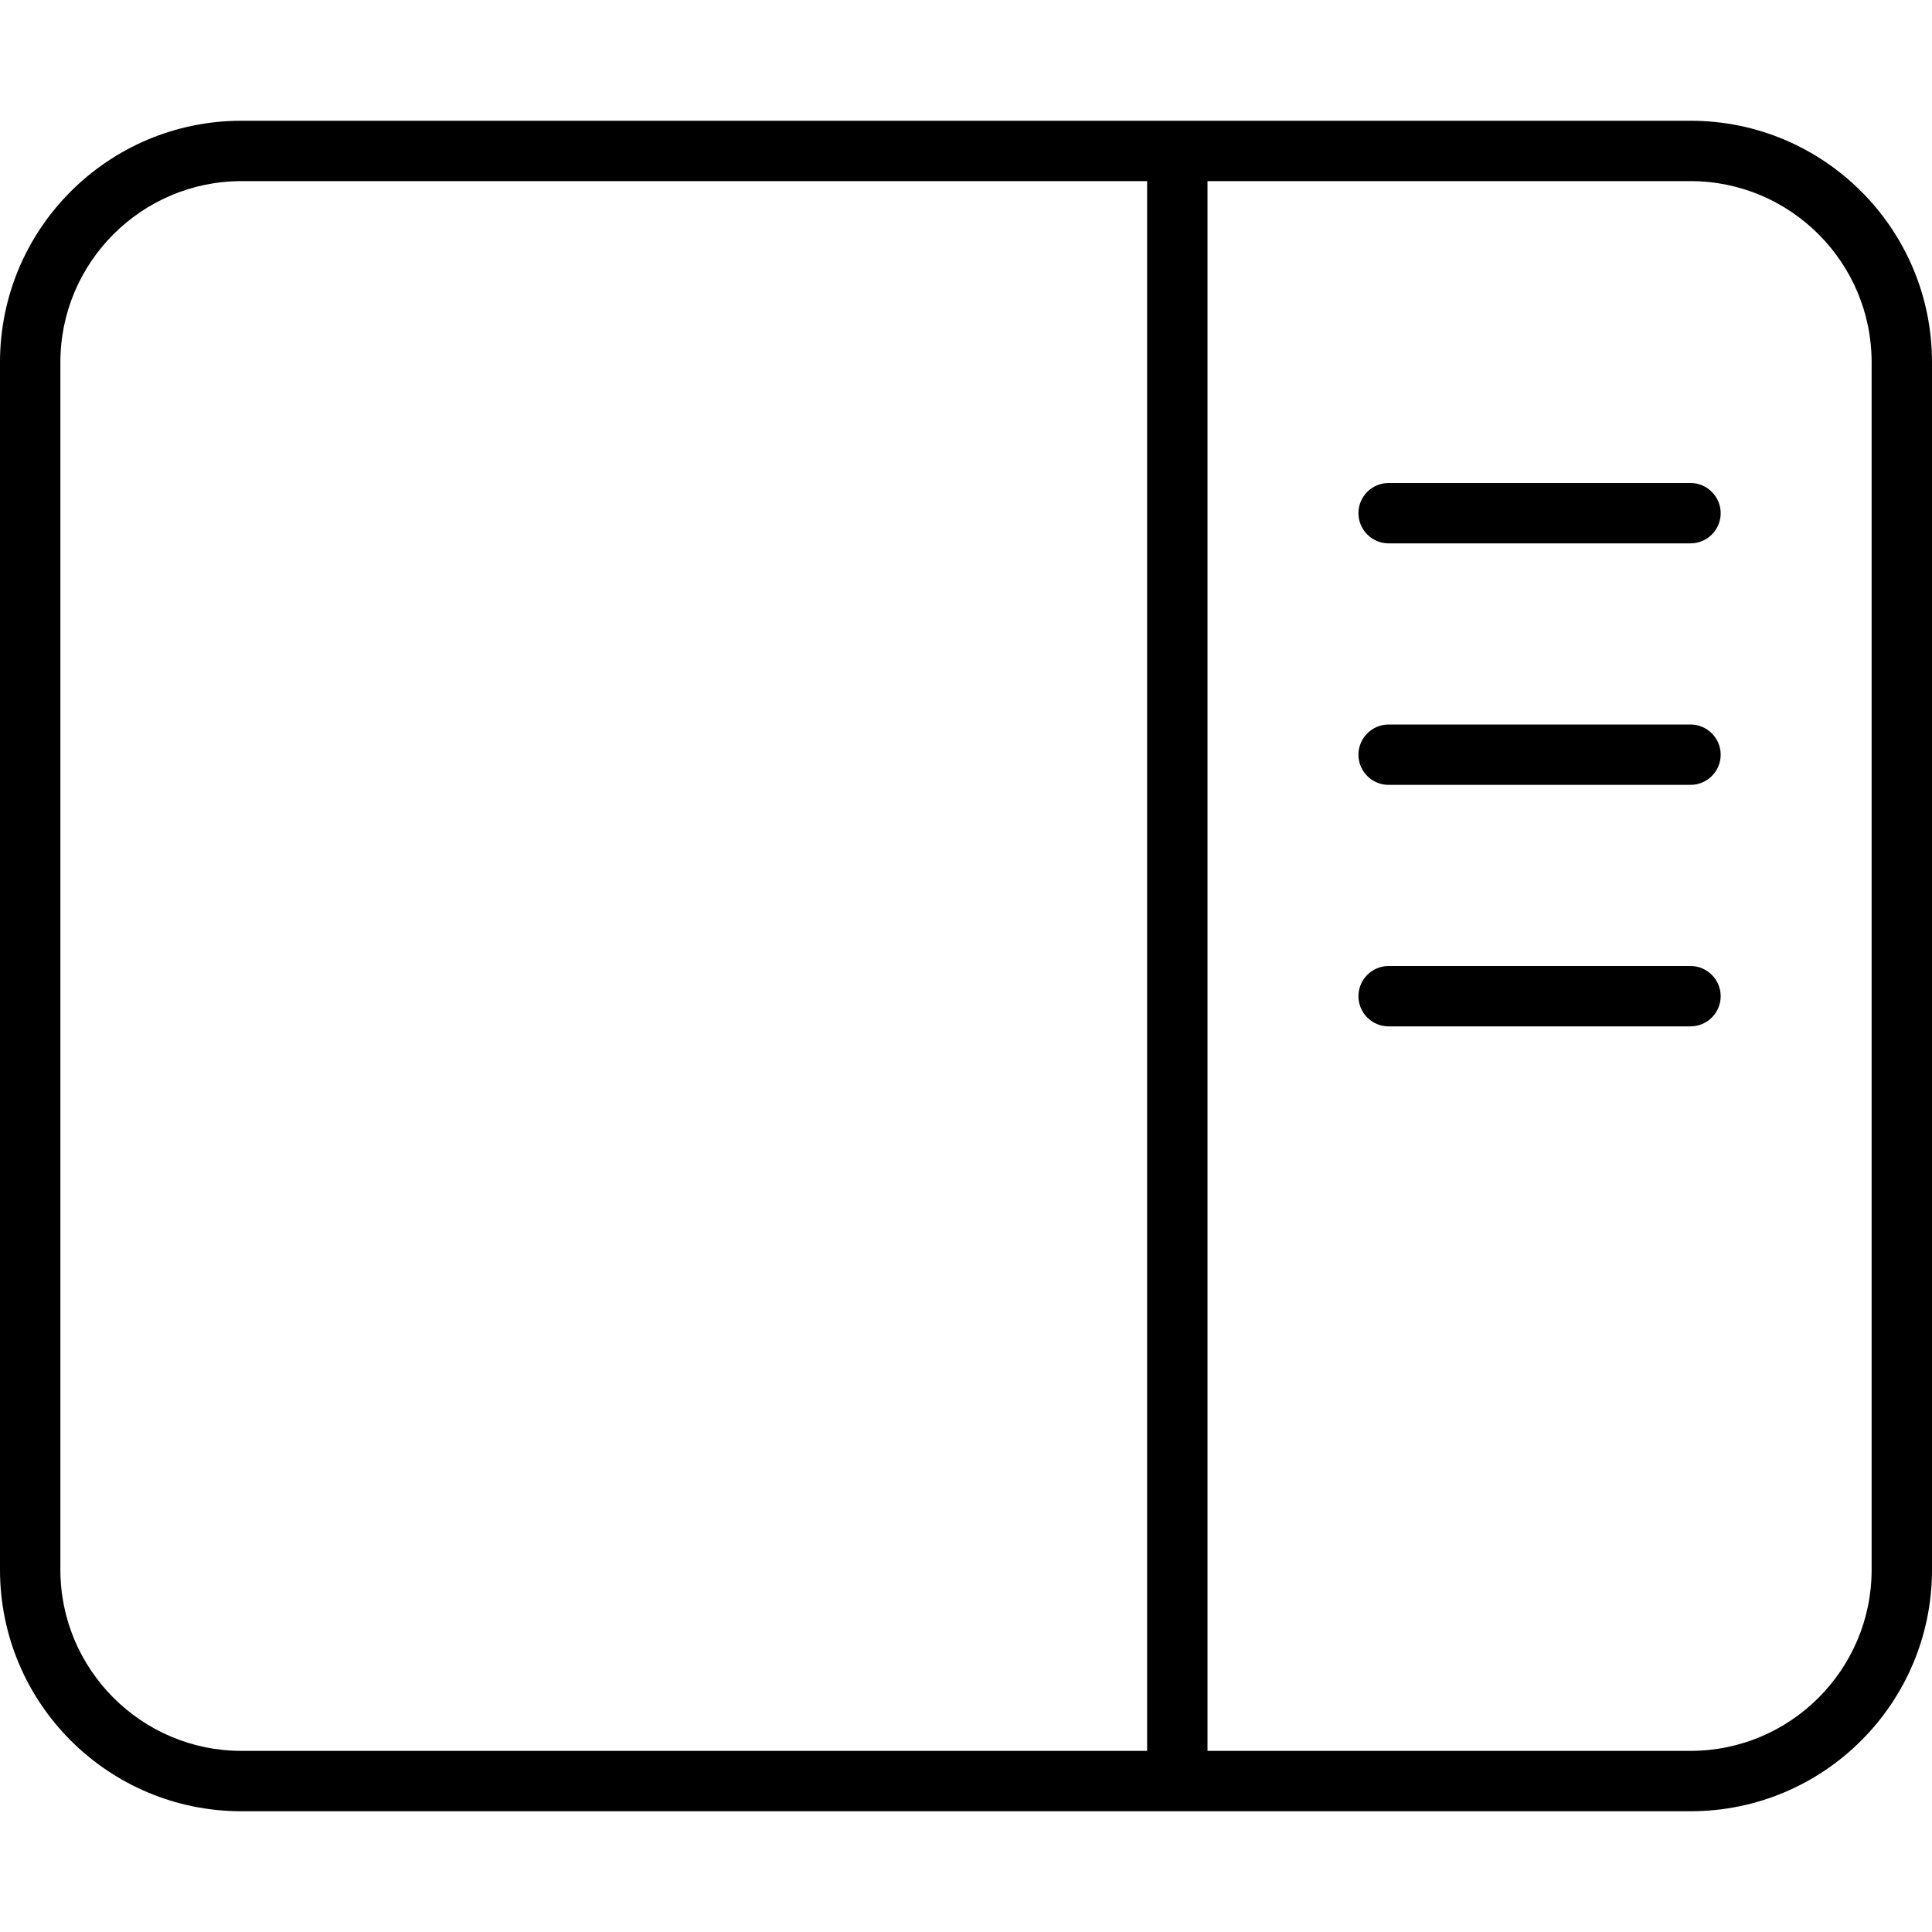 <svg xmlns="http://www.w3.org/2000/svg" viewBox="0 0 512 512"><!--! Font Awesome Pro 6.0.0-alpha3 by @fontawesome - https://fontawesome.com License - https://fontawesome.com/license (Commercial License) --><path d="M360 200c0 4.406 3.578 8 8 8H448c4.422 0 8-3.594 8-8S452.4 192 448 192h-80C363.6 192 360 195.6 360 200zM360 264c0 4.406 3.578 8 8 8H448c4.422 0 8-3.594 8-8S452.4 256 448 256h-80C363.6 256 360 259.6 360 264zM448 128h-80c-4.422 0-8 3.594-8 8S363.6 144 368 144H448c4.422 0 8-3.594 8-8S452.4 128 448 128zM0 96v320c0 35.35 28.65 64 64 64h384c35.35 0 64-28.65 64-64V96c0-35.35-28.65-64-64-64H64C28.65 32 0 60.65 0 96zM320 48h128c26.47 0 48 21.53 48 48v320c0 26.47-21.53 48-48 48h-128V48zM16 96c0-26.47 21.53-48 48-48h240v416H64c-26.47 0-48-21.53-48-48V96z"/></svg>